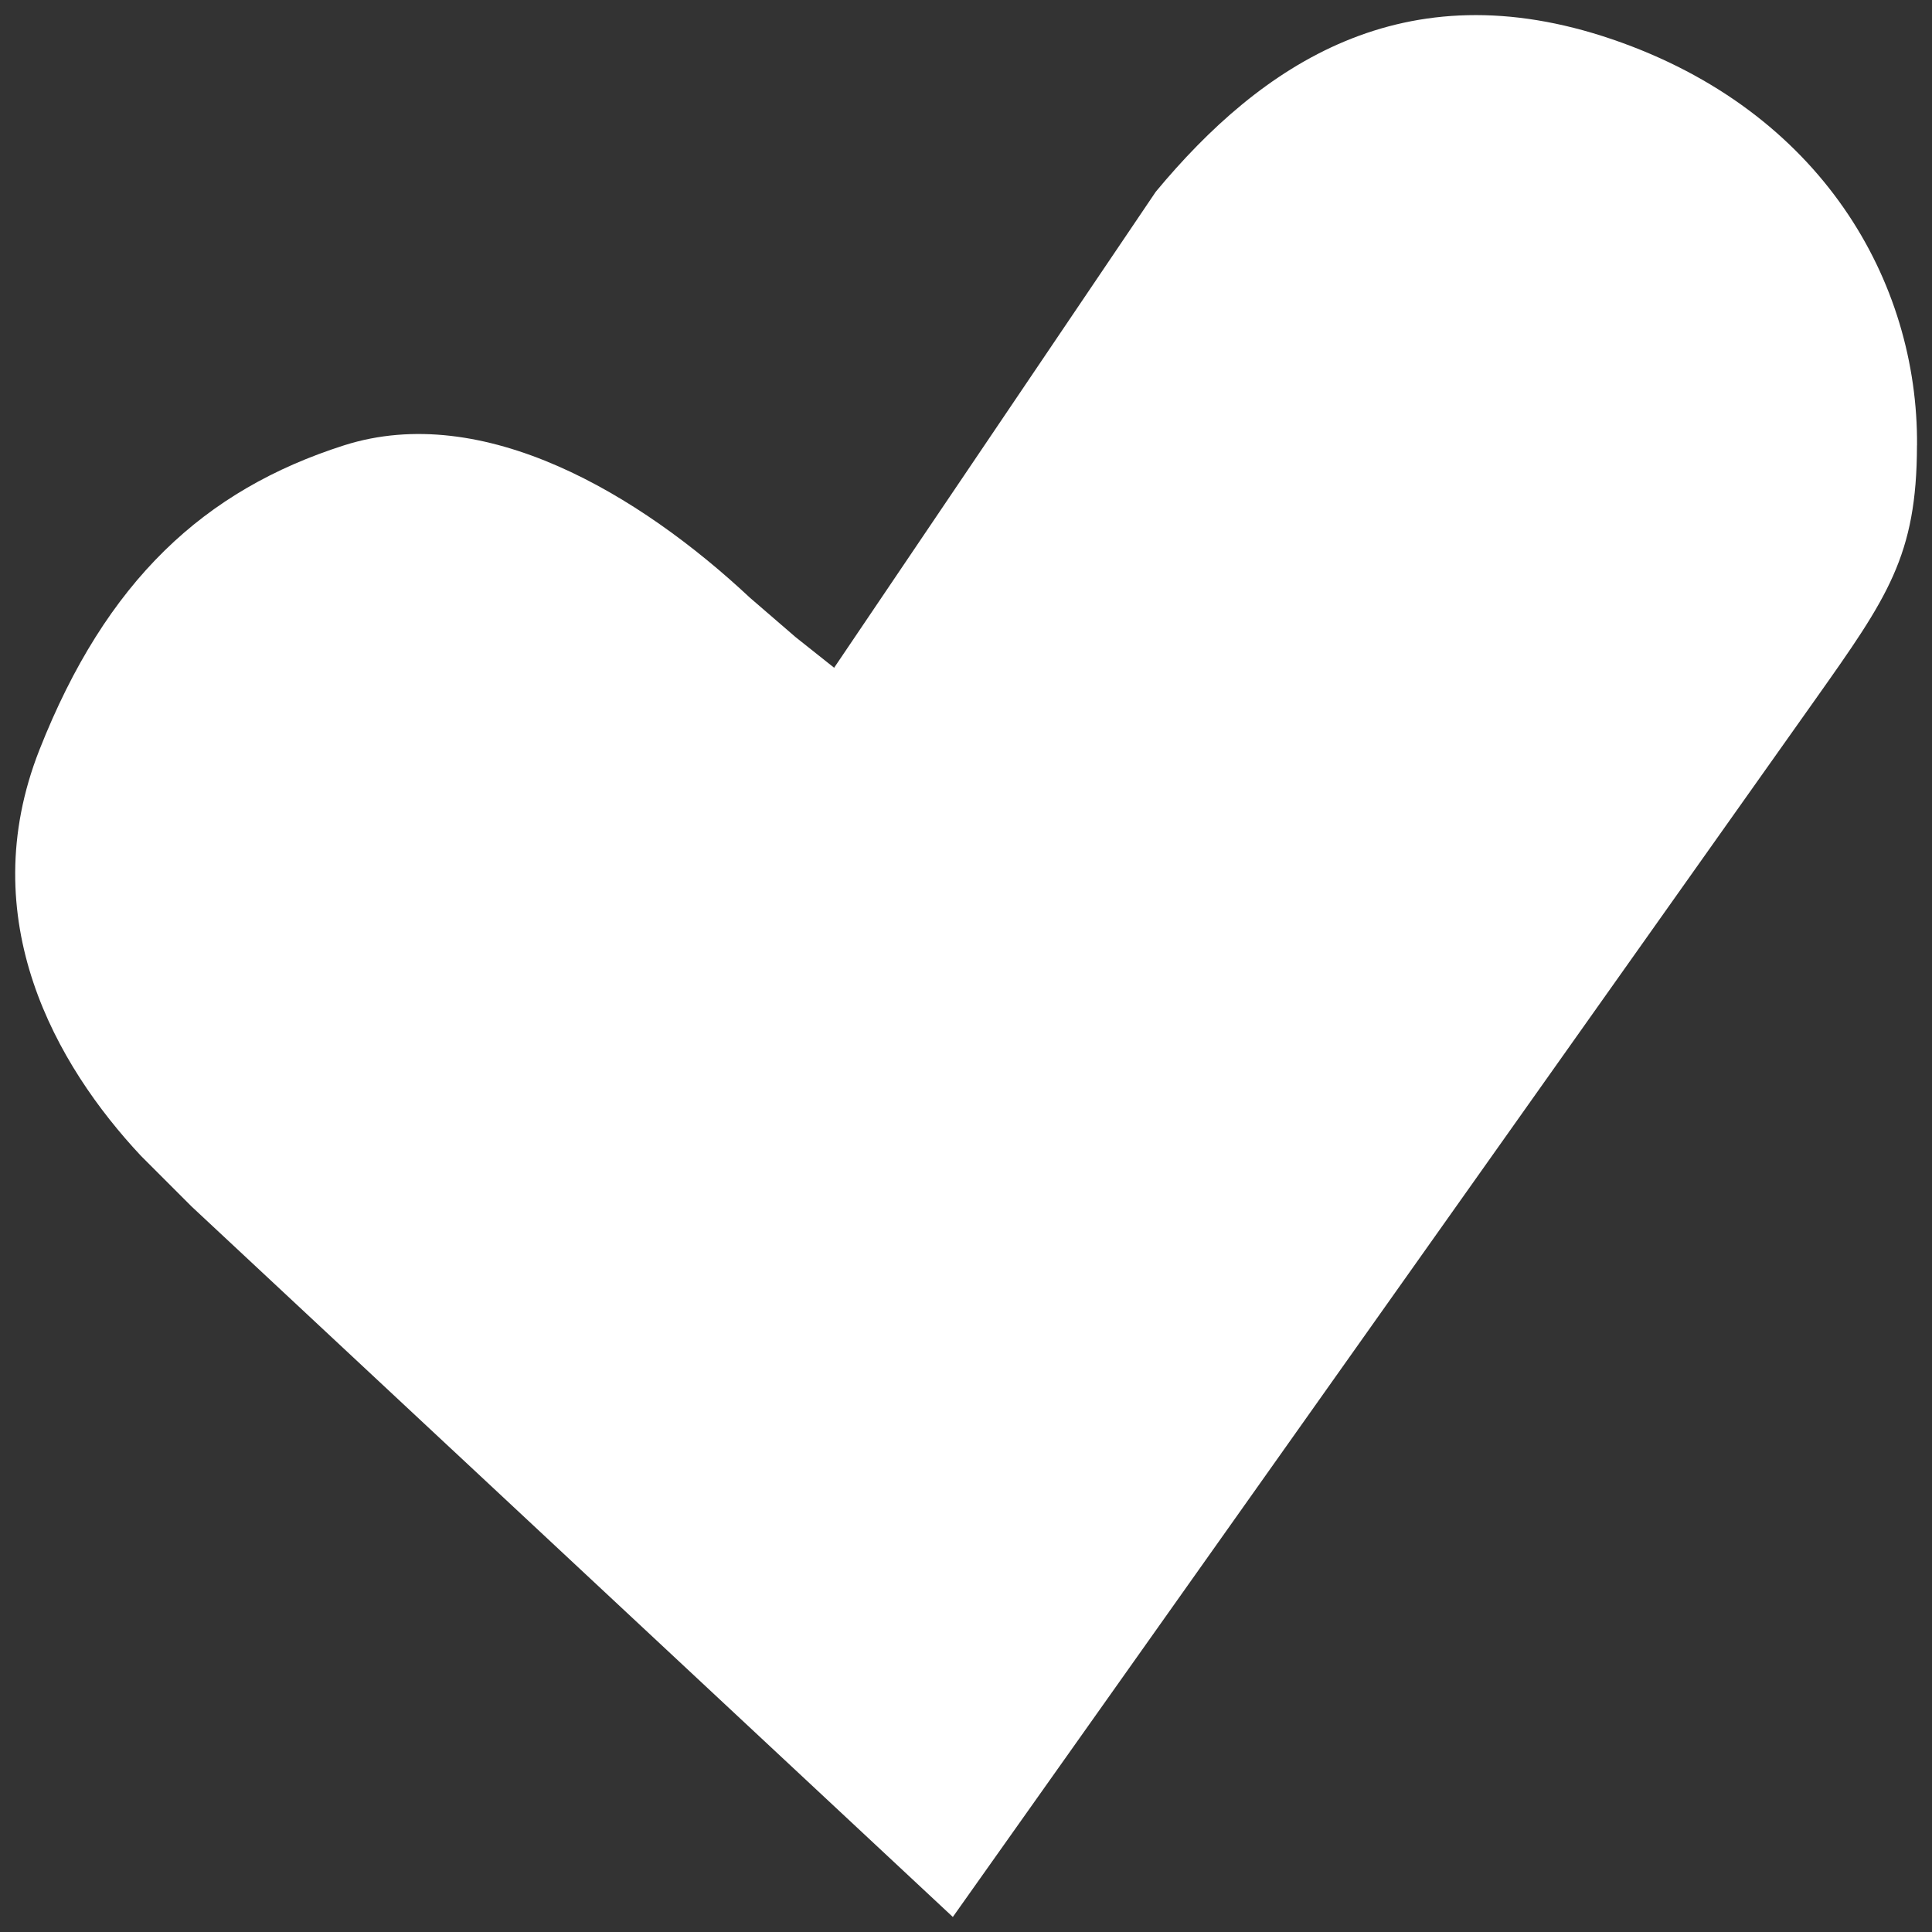 <svg xmlns="http://www.w3.org/2000/svg" width="32" height="32" viewBox="0 0 32 32">
    <rect x="0" y="0" width="32" height="32" fill="#333333" stroke="none"/>
    <path fill="#FFF" fill-rule="nonzero" d="M31.752 7.377c.02-2.707-1.575-5.537-5.043-6.724-3.469-1.186-5.823.424-7.565 2.522l-5.328 7.885-.637-.506-.759-.655c-1.826-1.709-4.412-3.26-6.724-2.522-2.31.738-3.936 2.235-5.043 5.043-1.106 2.808.277 5.225 1.681 6.724l.84.84 12.608 11.767L30.071 11.58c1.189-1.681 1.678-2.371 1.68-4.203z"/>
</svg>
